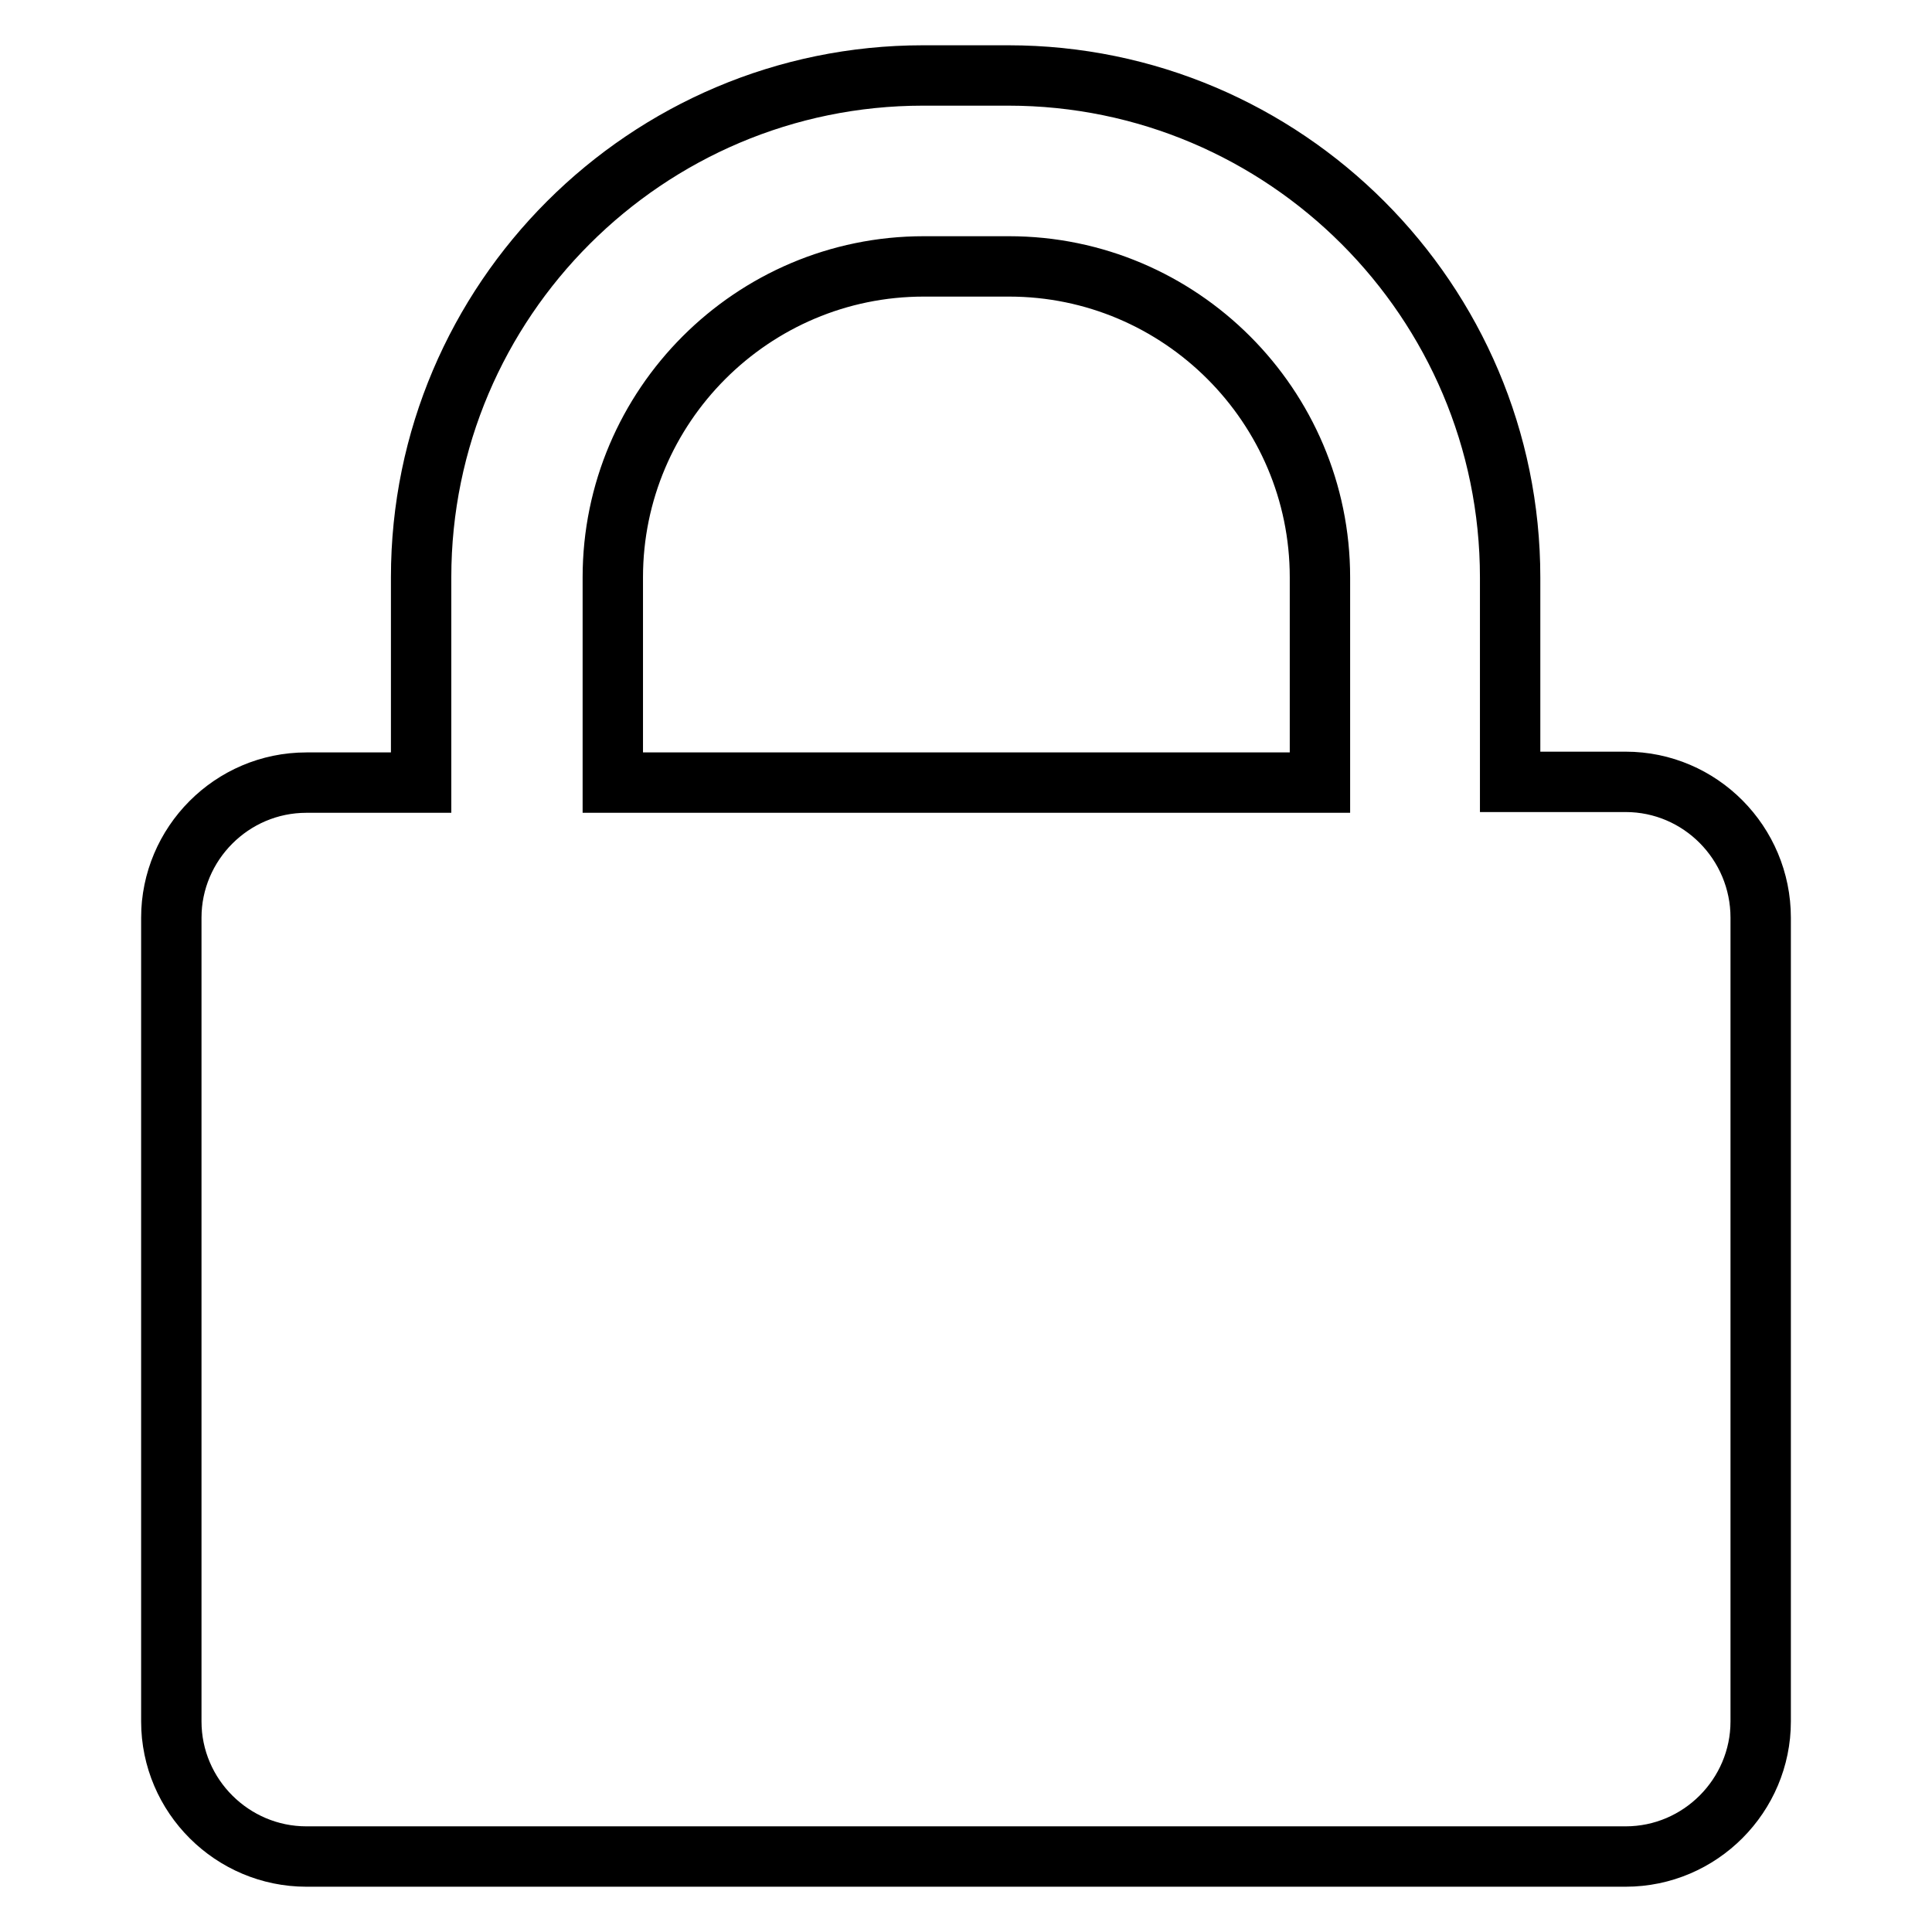 <?xml version="1.0" encoding="utf-8"?>
<!-- Svg Vector Icons : http://www.onlinewebfonts.com/icon -->
<!DOCTYPE svg PUBLIC "-//W3C//DTD SVG 1.1//EN" "http://www.w3.org/Graphics/SVG/1.1/DTD/svg11.dtd">
<svg version="1.1" xmlns="http://www.w3.org/2000/svg" xmlns:xlink="http://www.w3.org/1999/xlink" x="0px" y="0px" viewBox="0 0 256 256" enable-background="new 0 0 256 256" xml:space="preserve">
<g> <path stroke-width="8" fill-opacity="0" stroke="#000000"  d="M215.4,103.6h-15.3V76.5c0-36.6-29.8-66.5-66.5-66.5h-11.3c-36.6,0-66.5,29.8-66.5,66.5v27.2H40.6 c-9.9,0-17.9,8.1-17.9,17.9v106.5c0,9.9,8.1,17.9,17.9,17.9h174.8c9.9,0,17.9-8.1,17.9-17.9V121.6 C233.3,111.7,225.3,103.6,215.4,103.6z M81.2,76.5c0-22.7,18.5-41.2,41.2-41.2h11.3c22.7,0,41.2,18.5,41.2,41.2v27.2H81.2V76.5z"/></g>
</svg>
